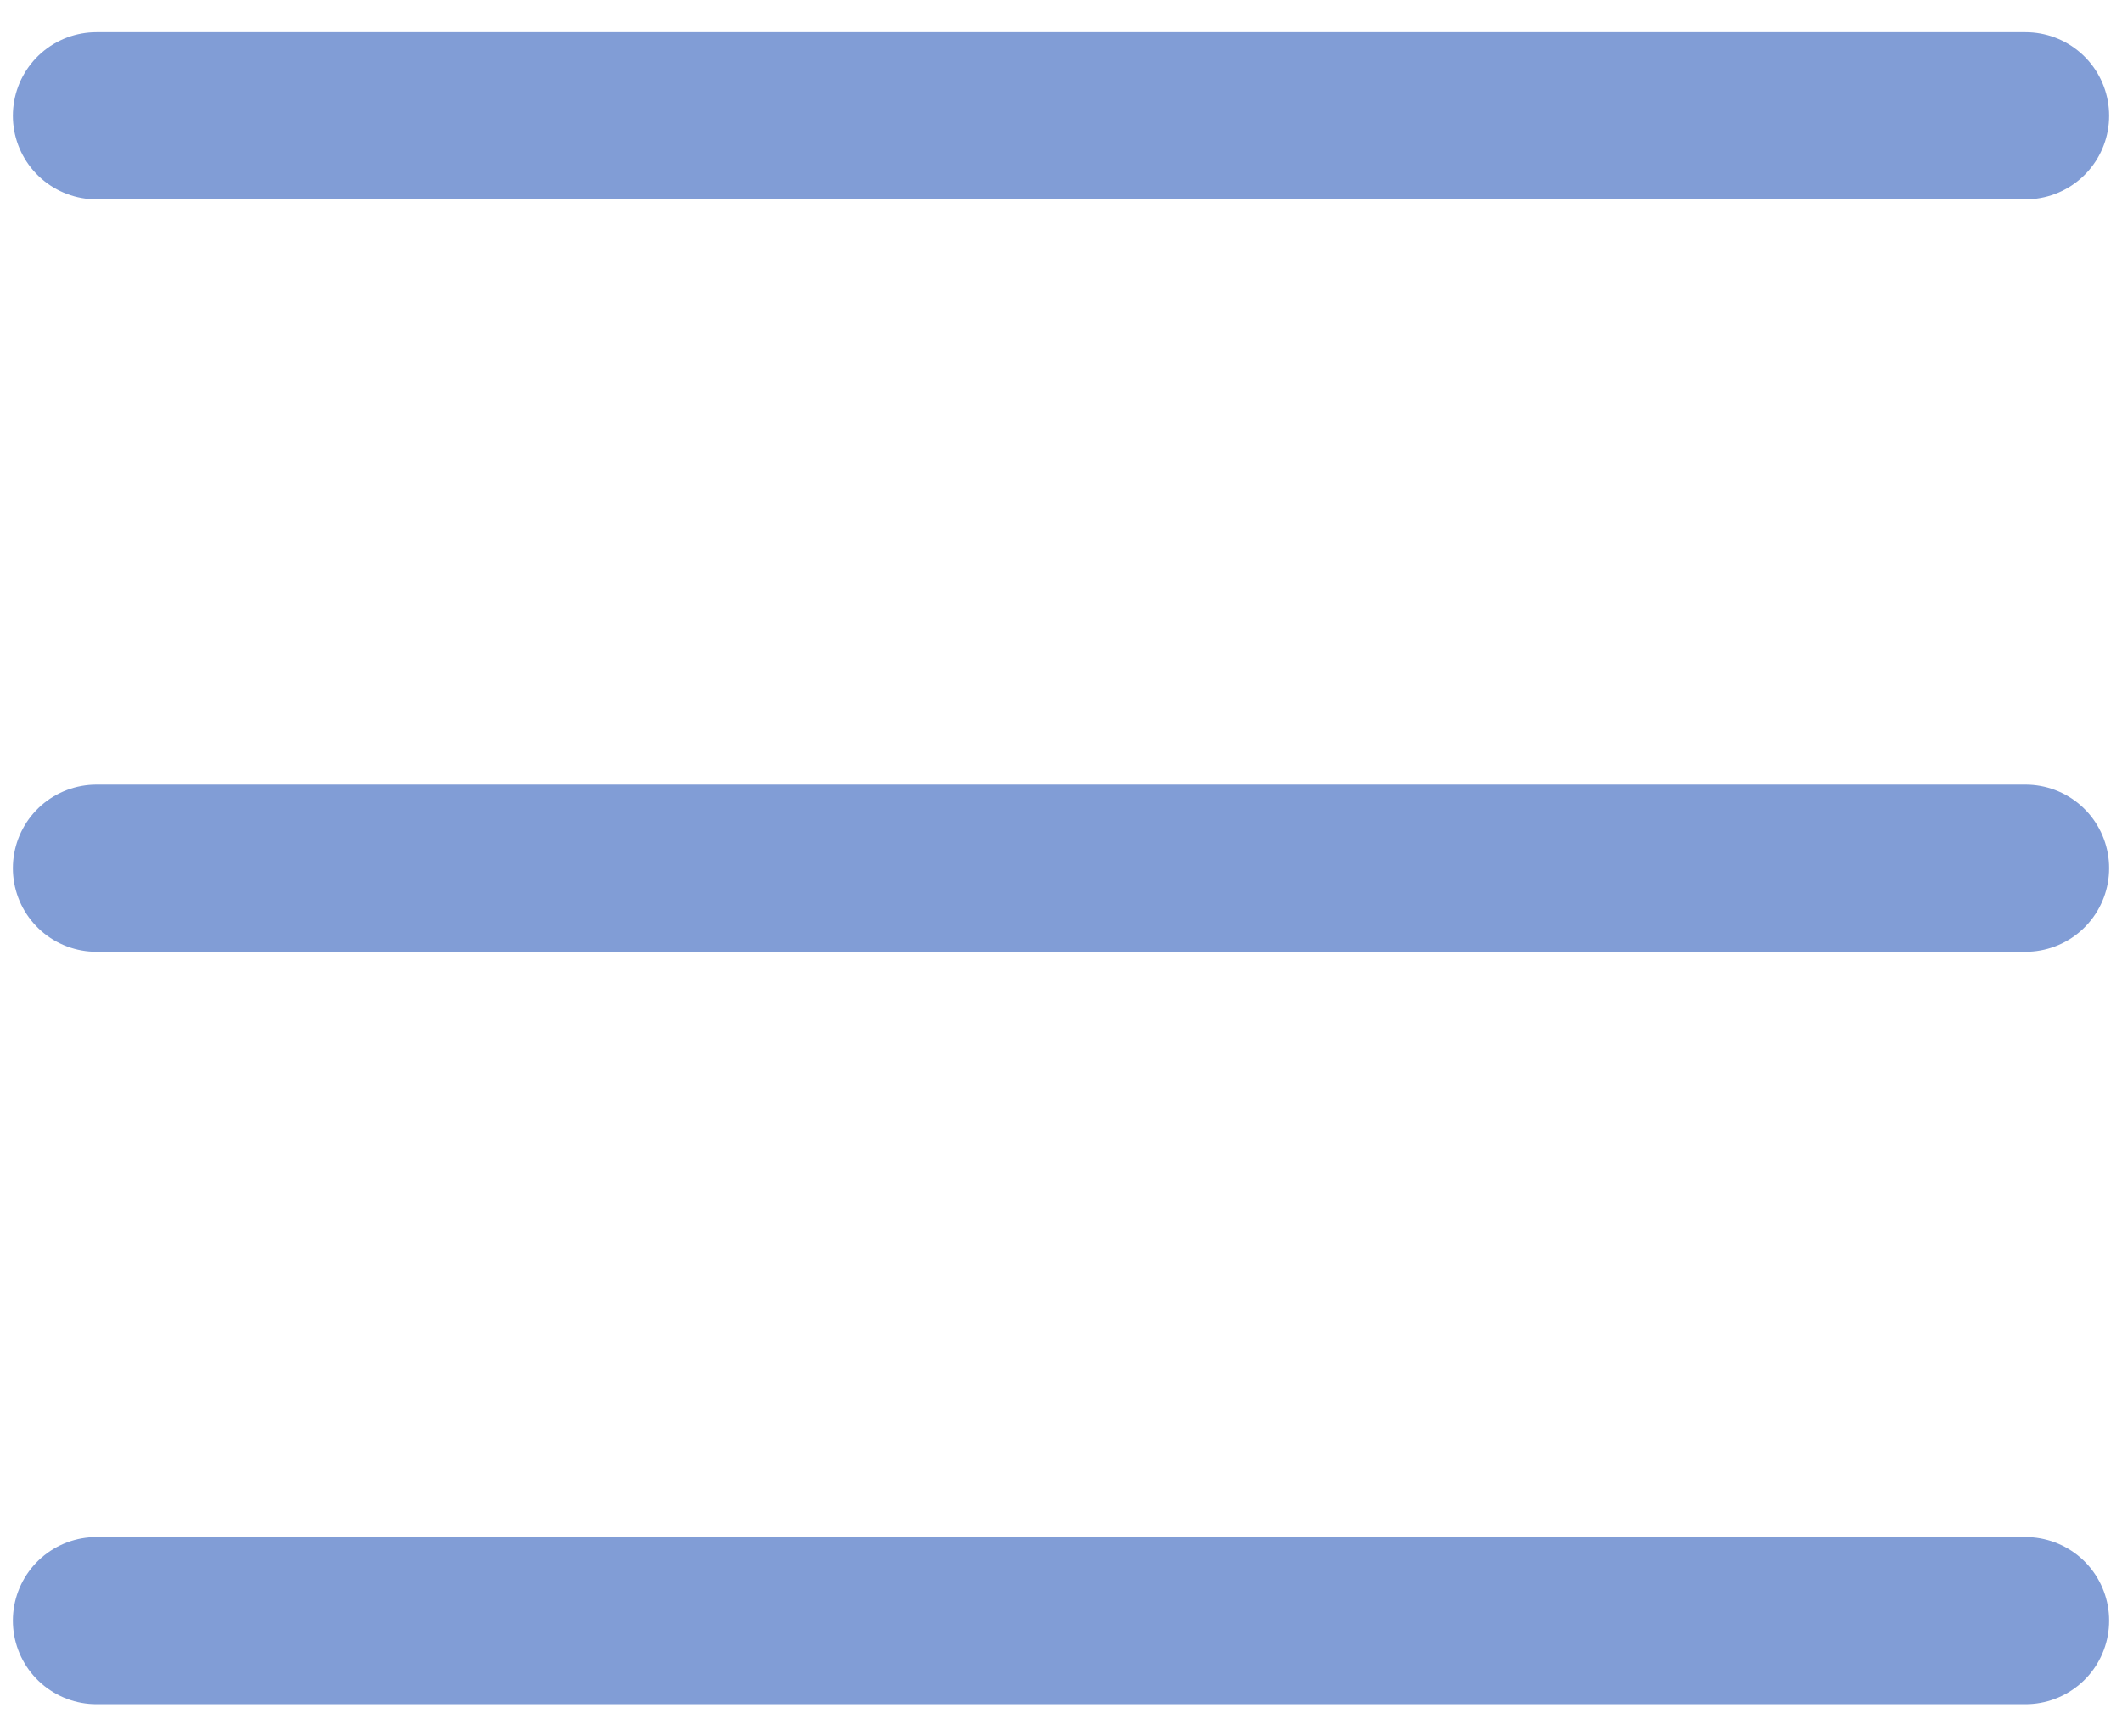 <svg width="22" height="18" viewBox="0 0 22 18" fill="none" xmlns="http://www.w3.org/2000/svg">
<path d="M1 1.2H21" stroke="#819DD6" stroke-width="1.733" stroke-linecap="round" stroke-linejoin="round"/>
<path d="M1 9H21" stroke="#819DD6" stroke-width="1.733" stroke-linecap="round" stroke-linejoin="round"/>
<path d="M1 16.8H21" stroke="#819DD6" stroke-width="1.733" stroke-linecap="round" stroke-linejoin="round"/>
</svg>

